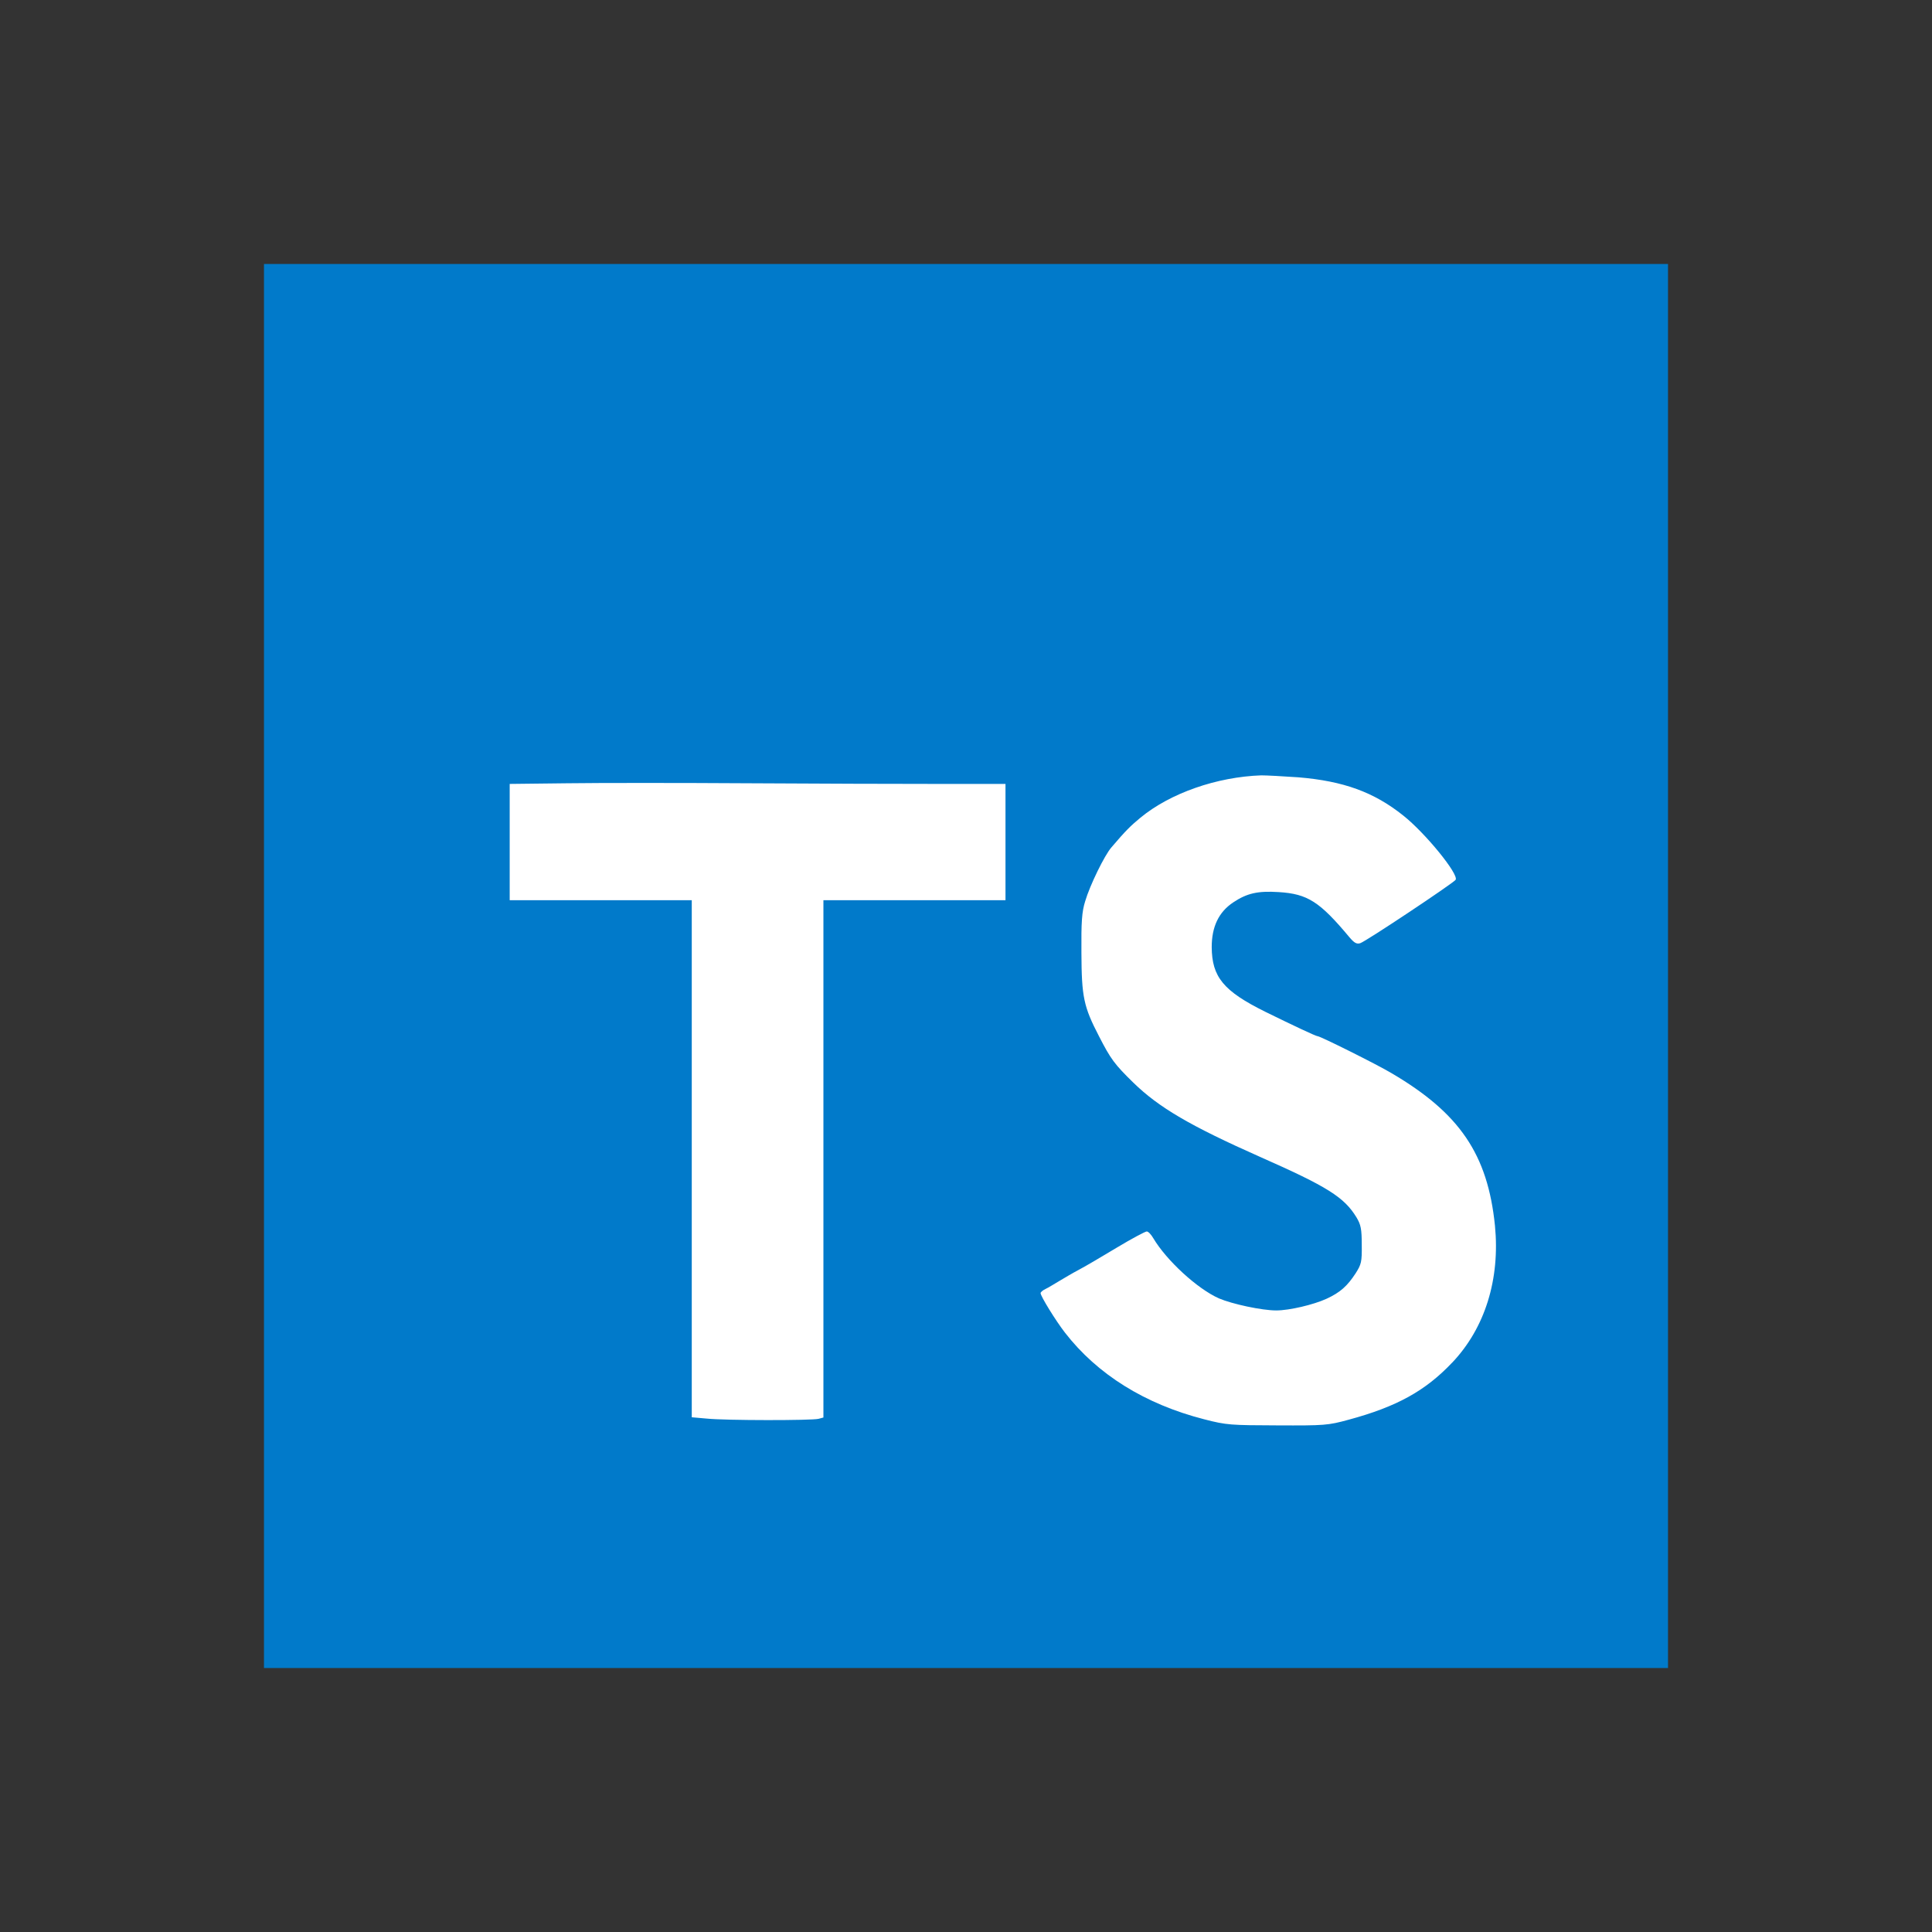 <?xml version="1.0" encoding="UTF-8"?><svg id="Layer_1" xmlns="http://www.w3.org/2000/svg" viewBox="0 0 500 500"><rect x="0" y="0" width="500" height="500" fill="#333333" stroke="none"/><defs><style>.cls-1{fill:#fff;}.cls-2{fill:#017aca;}</style></defs><path class="cls-2" d="m68.32,68.32h363.36v363.36H68.32V68.32Z"/><path class="cls-1" d="m242.79,202.88h17.43v30.09h-47.12v133.88l-1.25.34c-1.7.45-24.13.45-28.96-.06l-3.86-.34v-133.82h-47.12v-30.09l14.93-.17c8.18-.11,29.18-.11,46.67,0,17.49.11,39.63.17,49.28.17Zm133.02,149.77c-6.93,7.32-14.36,11.41-26.74,14.76-5.39,1.48-6.3,1.53-18.45,1.48s-13.12-.06-19.02-1.59c-15.27-3.92-27.59-11.58-36-22.43-2.38-3.07-6.3-9.42-6.3-10.22,0-.23.57-.74,1.31-1.08s2.27-1.31,3.52-2.04c1.25-.74,3.52-2.1,5.05-2.9,1.53-.79,5.96-3.41,9.82-5.73s7.38-4.2,7.78-4.2,1.14.79,1.7,1.76c3.41,5.73,11.36,13.06,16.98,15.56,3.46,1.48,11.13,3.12,14.82,3.12,3.41,0,9.65-1.48,13-3.01,3.58-1.65,5.39-3.29,7.55-6.59,1.48-2.33,1.65-2.95,1.59-7.38,0-4.09-.23-5.22-1.36-7.1-3.18-5.22-7.49-7.95-24.98-15.67-18.05-8.01-26.17-12.77-32.76-19.19-4.88-4.77-5.85-6.07-8.91-12.04-3.97-7.66-4.49-10.16-4.54-21.57-.06-8.01.11-10.62.97-13.34,1.19-4.09,5.05-11.98,6.81-13.97,3.63-4.26,4.94-5.56,7.49-7.66,7.72-6.36,19.76-10.56,31.28-10.96,1.31,0,5.62.23,9.65.51,11.58.97,19.47,3.8,27.08,9.88,5.73,4.54,14.42,15.22,13.57,16.64-.57.85-23.22,15.95-24.7,16.41-.91.28-1.53-.06-2.78-1.53-7.72-9.25-10.84-11.24-18.34-11.7-5.34-.34-8.18.28-11.75,2.67-3.75,2.5-5.56,6.3-5.56,11.58.06,7.72,3.01,11.36,13.91,16.75,7.04,3.46,13.06,6.3,13.51,6.3.68,0,15.27,7.27,19.08,9.54,17.71,10.39,24.92,21.06,26.8,39.46,1.36,13.85-2.55,26.51-11.07,35.48h0Z"/></svg>